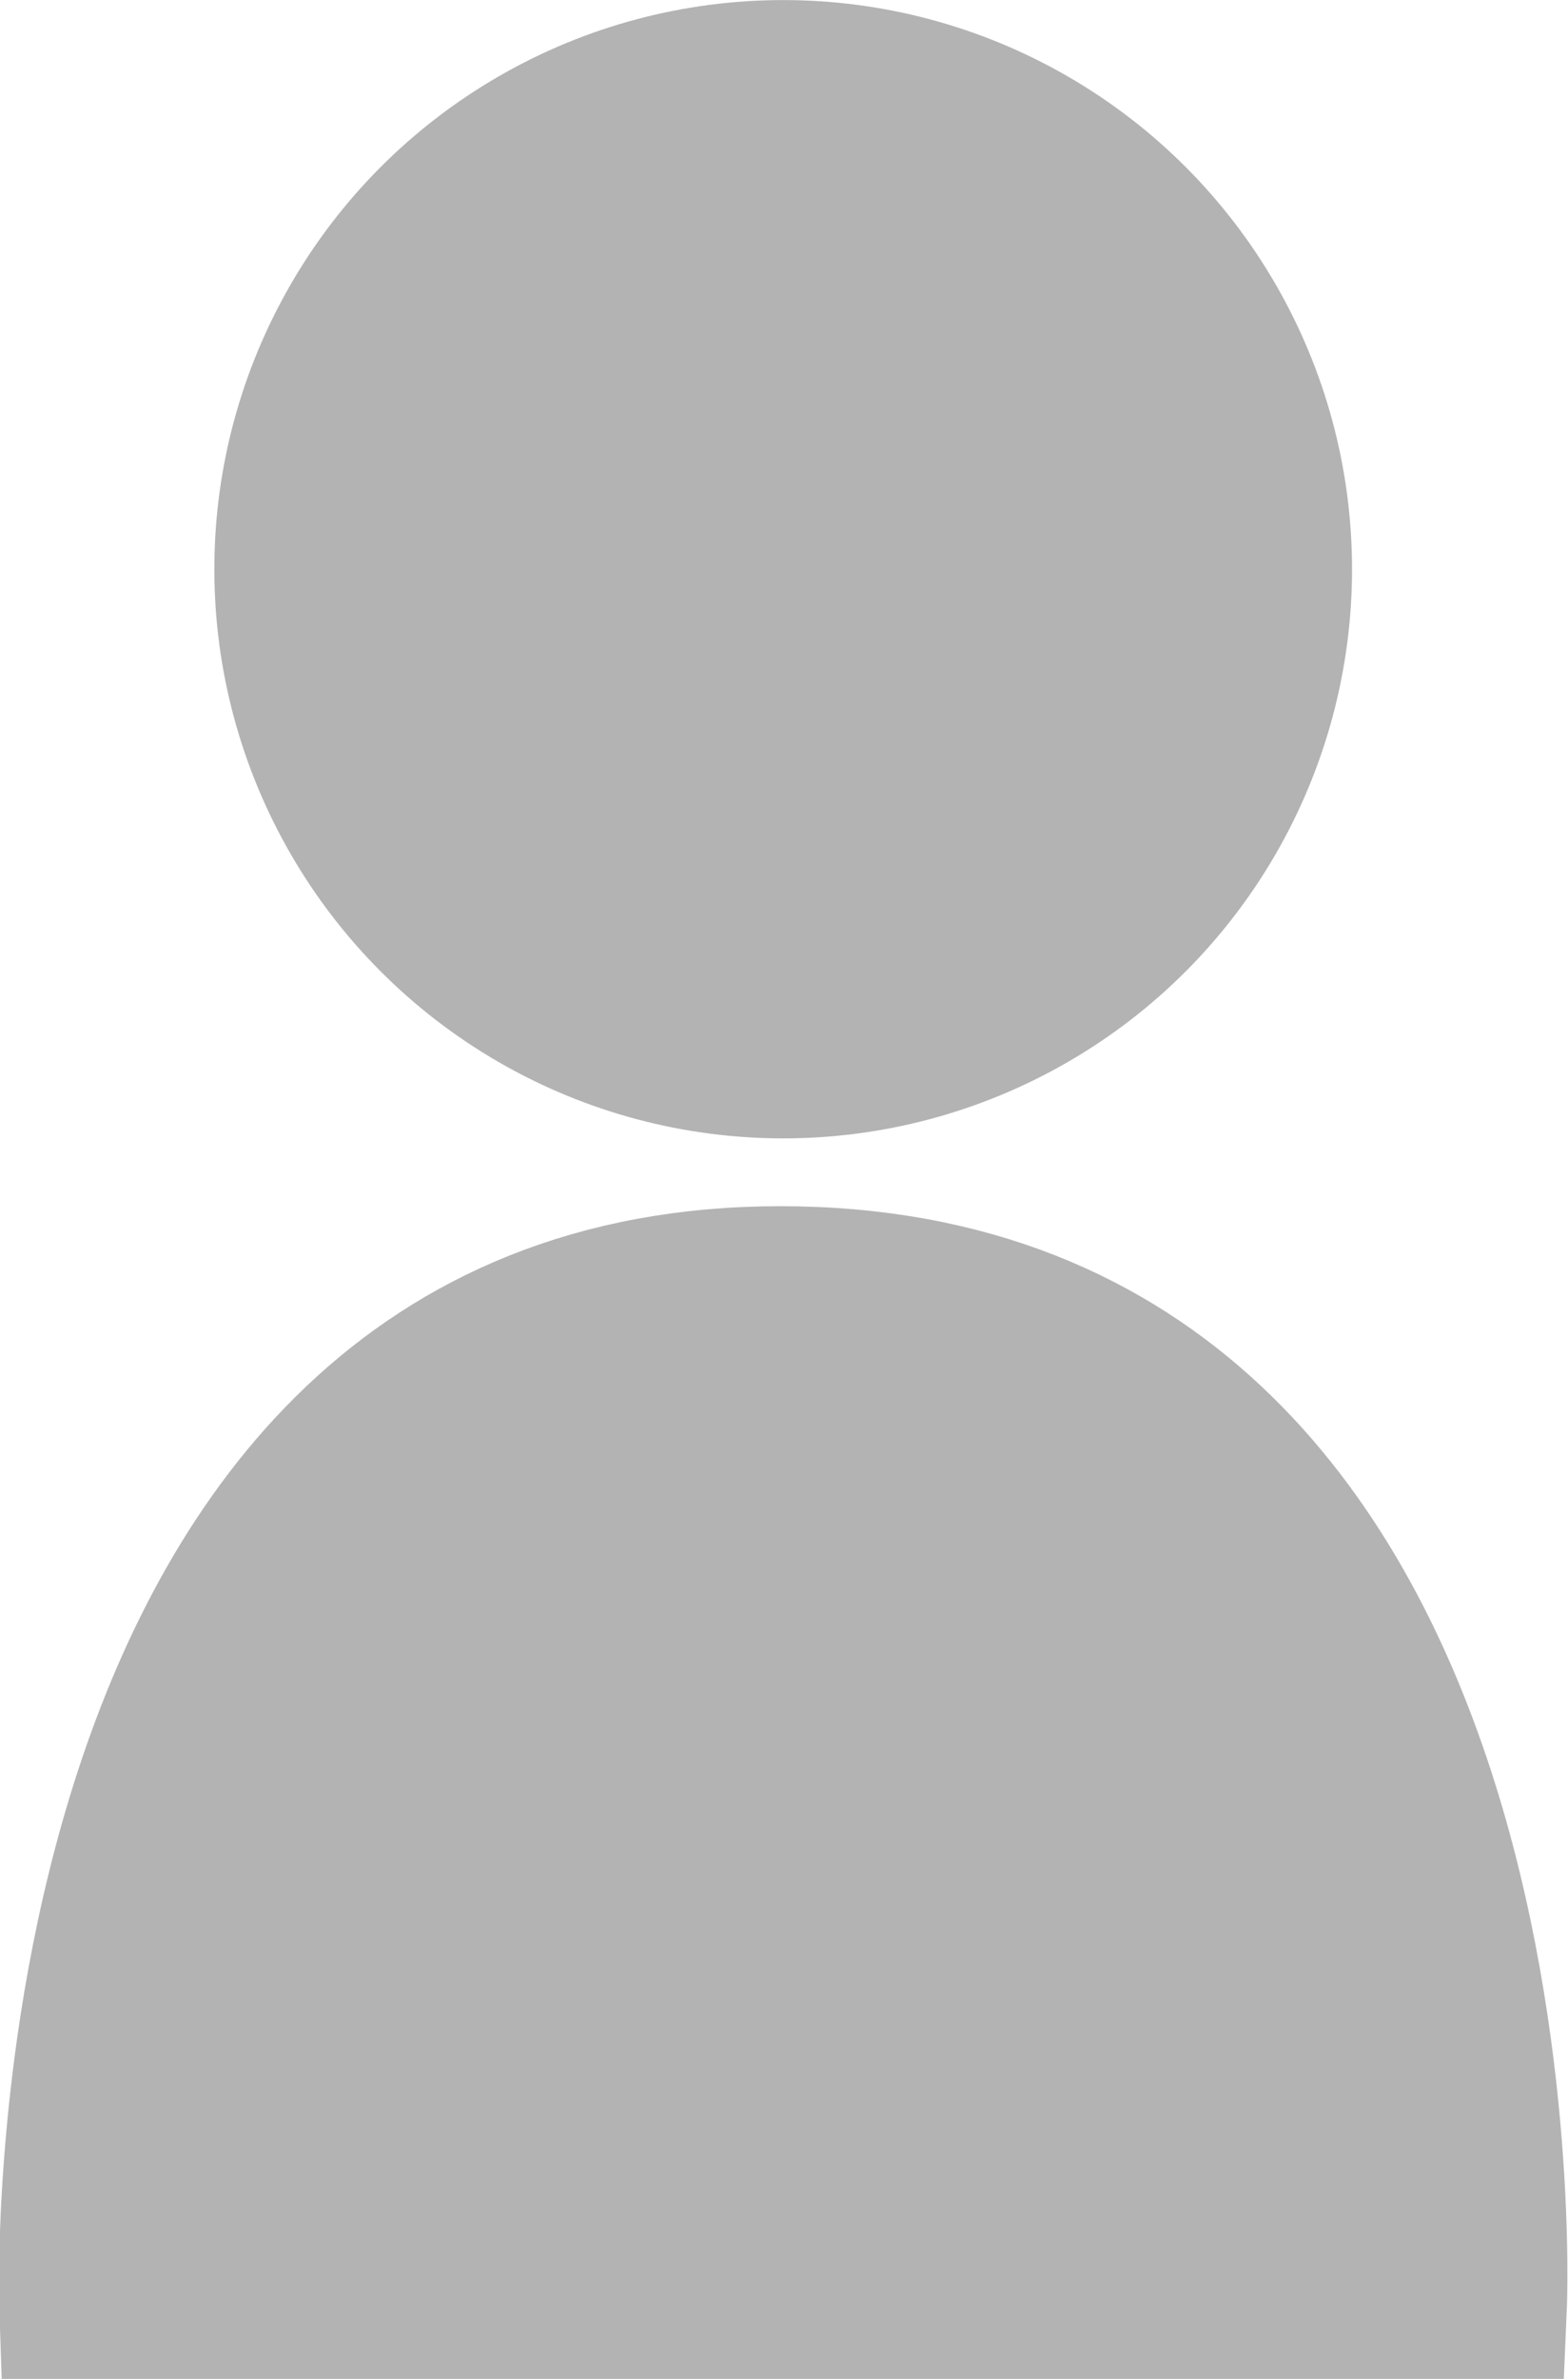 <svg width="313.718" height="475.709" viewBox="0 0 83.005 125.865" xmlns="http://www.w3.org/2000/svg"><g transform="translate(169.708 -11.087) scale(.989)" style="fill:#b3b3b3;stroke:#b3b3b3"><path style="fill:#b3b3b3;stroke:#b3b3b3;stroke-width:7.938;stroke-linecap:round;stroke-dasharray:none;stop-color:#000" d="M-167.667 134.552h75.972s2.368-54.845-38.138-54.845c-39.7 0-37.834 54.845-37.834 54.845z"/><circle style="fill:#b3b3b3;stroke:#b3b3b3;stroke-width:7.938;stroke-linecap:round;stroke-dasharray:none;stop-color:#000" cx="-129.675" cy="41.662" r="26.479"/></g></svg>